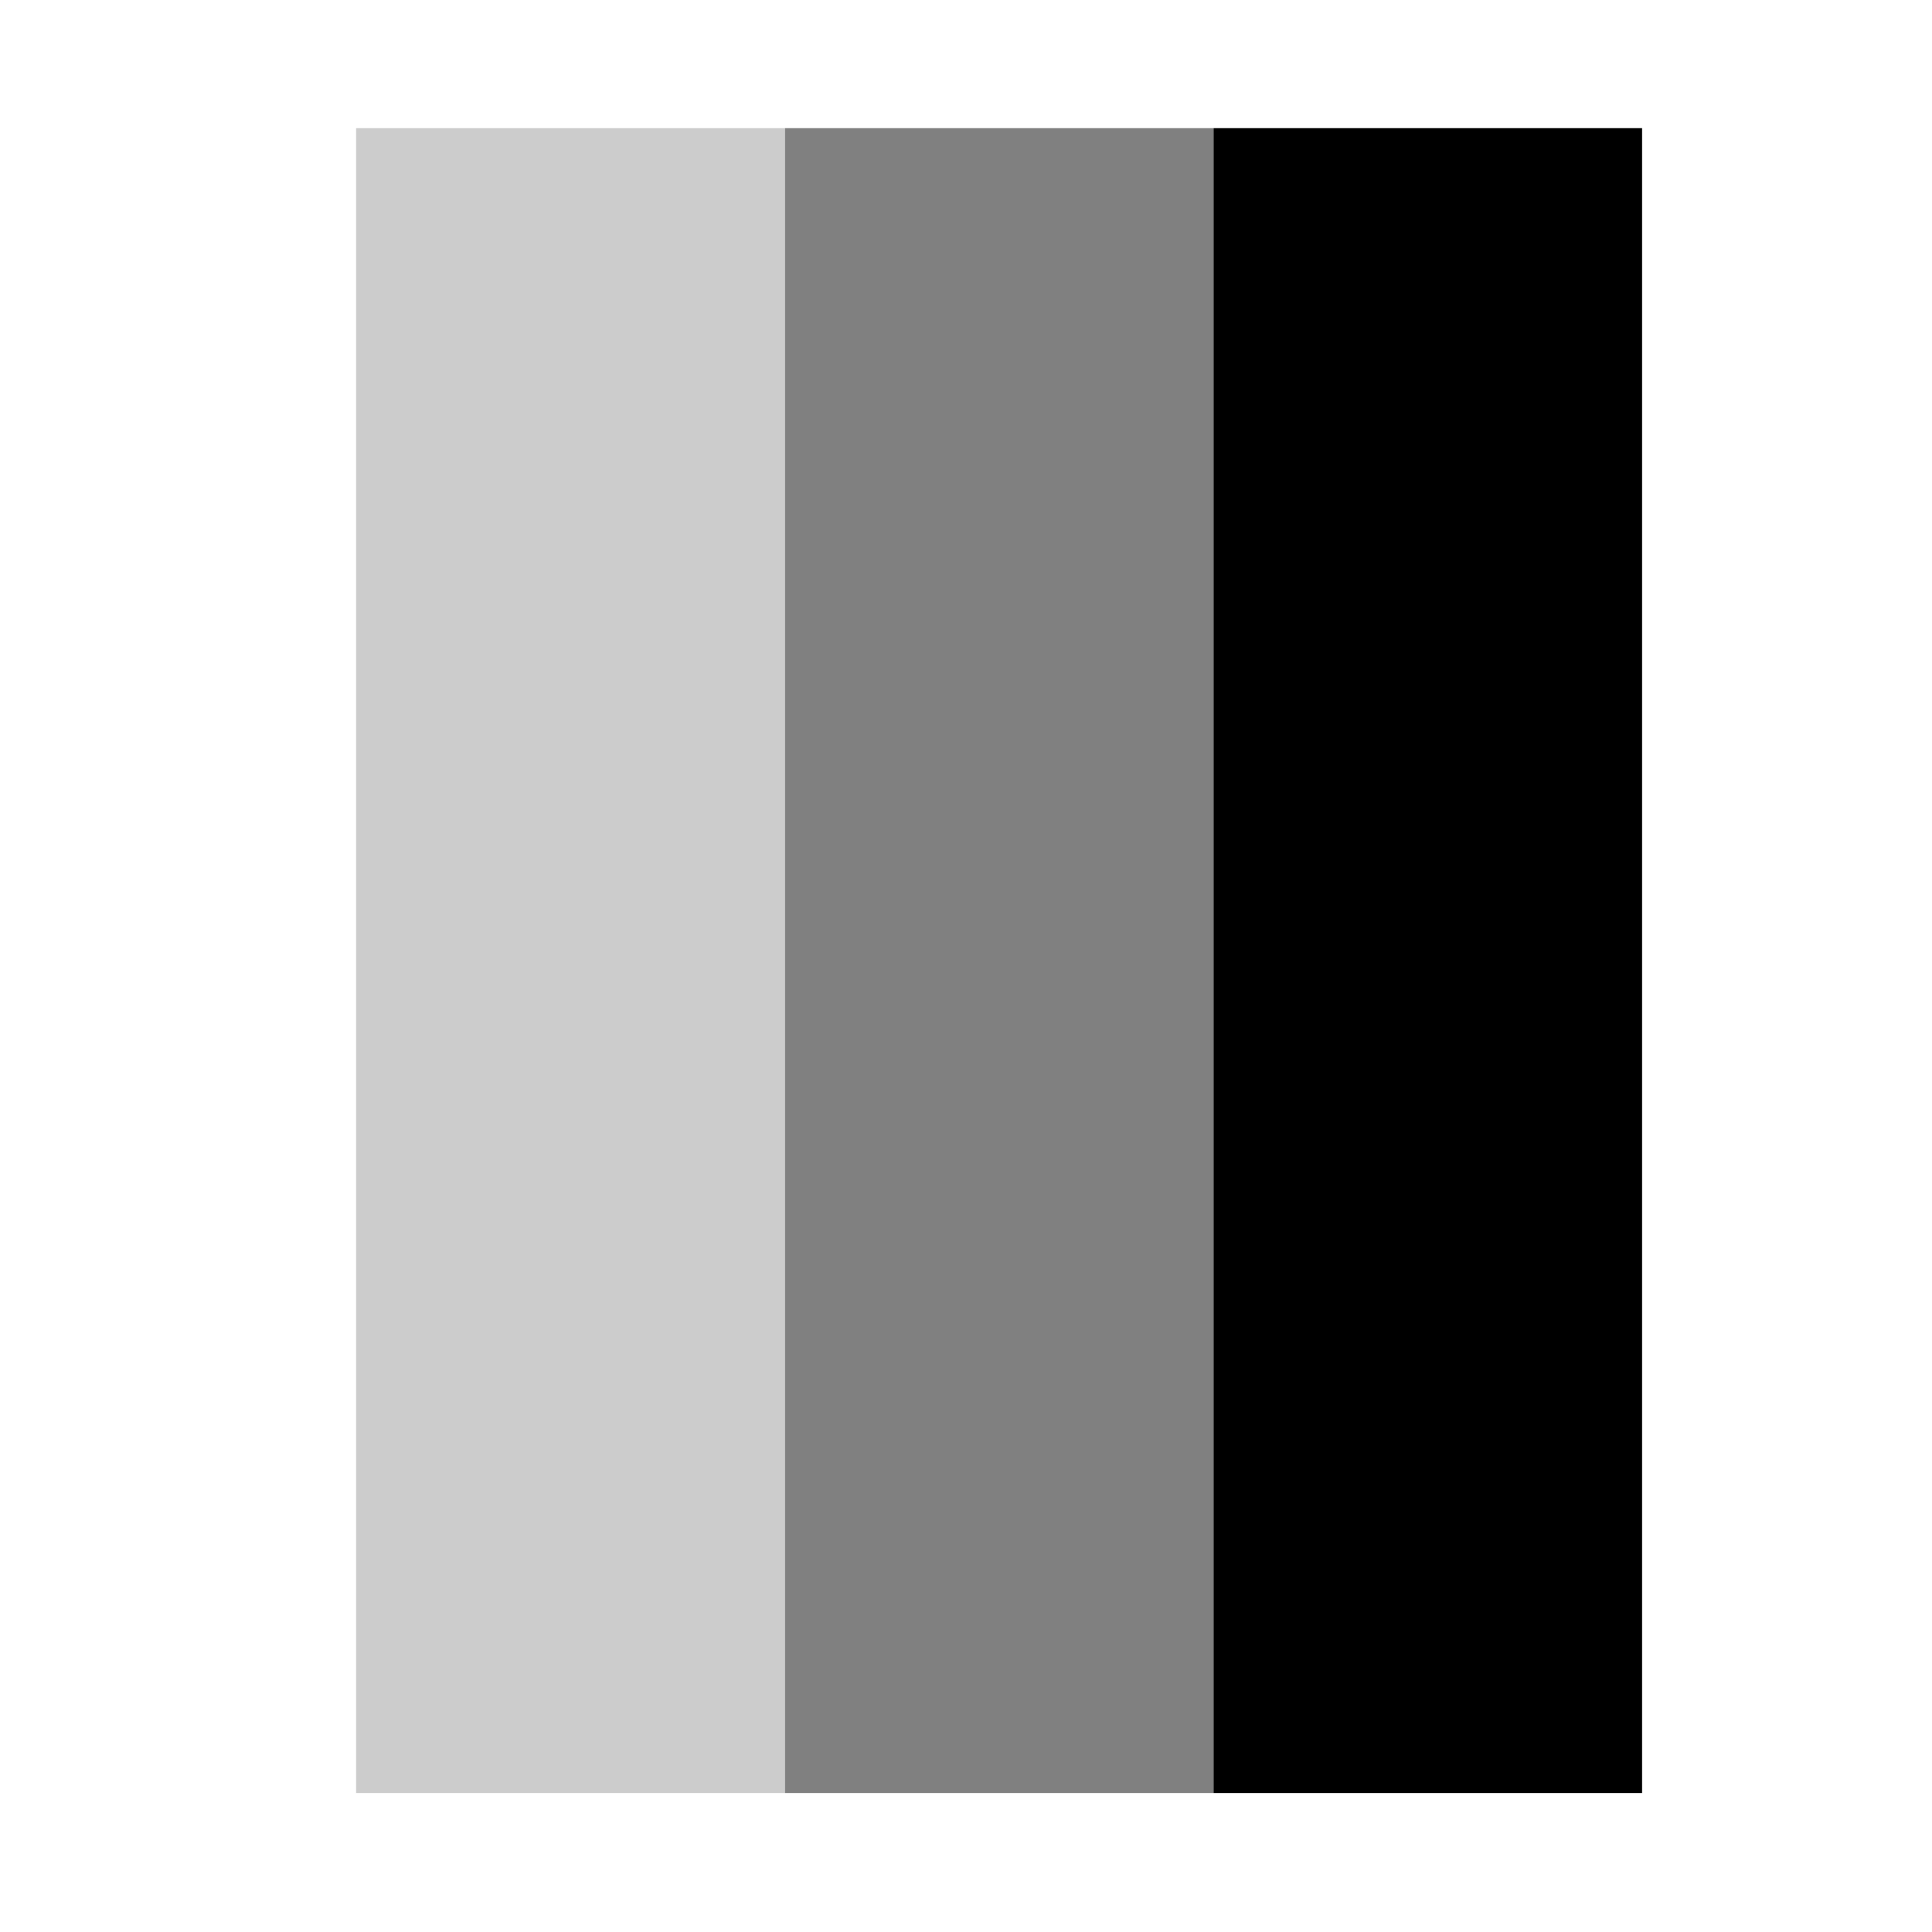 <?xml version="1.0" encoding="UTF-8" standalone="no"?>
<!-- Created with Inkscape (http://www.inkscape.org/) -->

<svg
   width="23mm"
   height="23mm"
   viewBox="0 0 23 23"
   version="1.1"
   id="svg260642"
   inkscape:version="1.1 (c68e22c387, 2021-05-23)"
   sodipodi:docname="favicon.svg"
   xmlns:inkscape="http://www.inkscape.org/namespaces/inkscape"
   xmlns:sodipodi="http://sodipodi.sourceforge.net/DTD/sodipodi-0.dtd"
   xmlns="http://www.w3.org/2000/svg"
   xmlns:svg="http://www.w3.org/2000/svg">
  <sodipodi:namedview
     id="namedview260644"
     pagecolor="#ffffff"
     bordercolor="#666666"
     borderopacity="1.0"
     inkscape:pageshadow="2"
     inkscape:pageopacity="0.0"
     inkscape:pagecheckerboard="0"
     inkscape:document-units="mm"
     showgrid="false"
     inkscape:zoom="0.77771465"
     inkscape:cx="397.31796"
     inkscape:cy="561.25984"
     inkscape:window-width="1858"
     inkscape:window-height="1177"
     inkscape:window-x="54"
     inkscape:window-y="-8"
     inkscape:window-maximized="1"
     inkscape:current-layer="layer1" />
  <defs
     id="defs260639">
    <rect
       x="81.007"
       y="347.171"
       width="140.154"
       height="128.526"
       id="rect41755" />
  </defs>
  <g
     inkscape:label="レイヤー 1"
     inkscape:groupmode="layer"
     id="layer1">
    <rect
       id="rect105063"
       width="5.103"
       height="19.819"
       x="14.446"
       y="1.526"
       style="stroke-width:0.265" />
    <rect
       id="rect105145"
       width="5.103"
       height="19.819"
       x="9.343"
       y="1.526"
       style="fill:#808080;stroke-width:0.265" />
    <rect
       id="rect262600"
       width="5.103"
       height="19.819"
       x="4.24"
       y="1.526"
       style="fill:#cccccc;stroke-width:0.265" />
  </g>
</svg>
